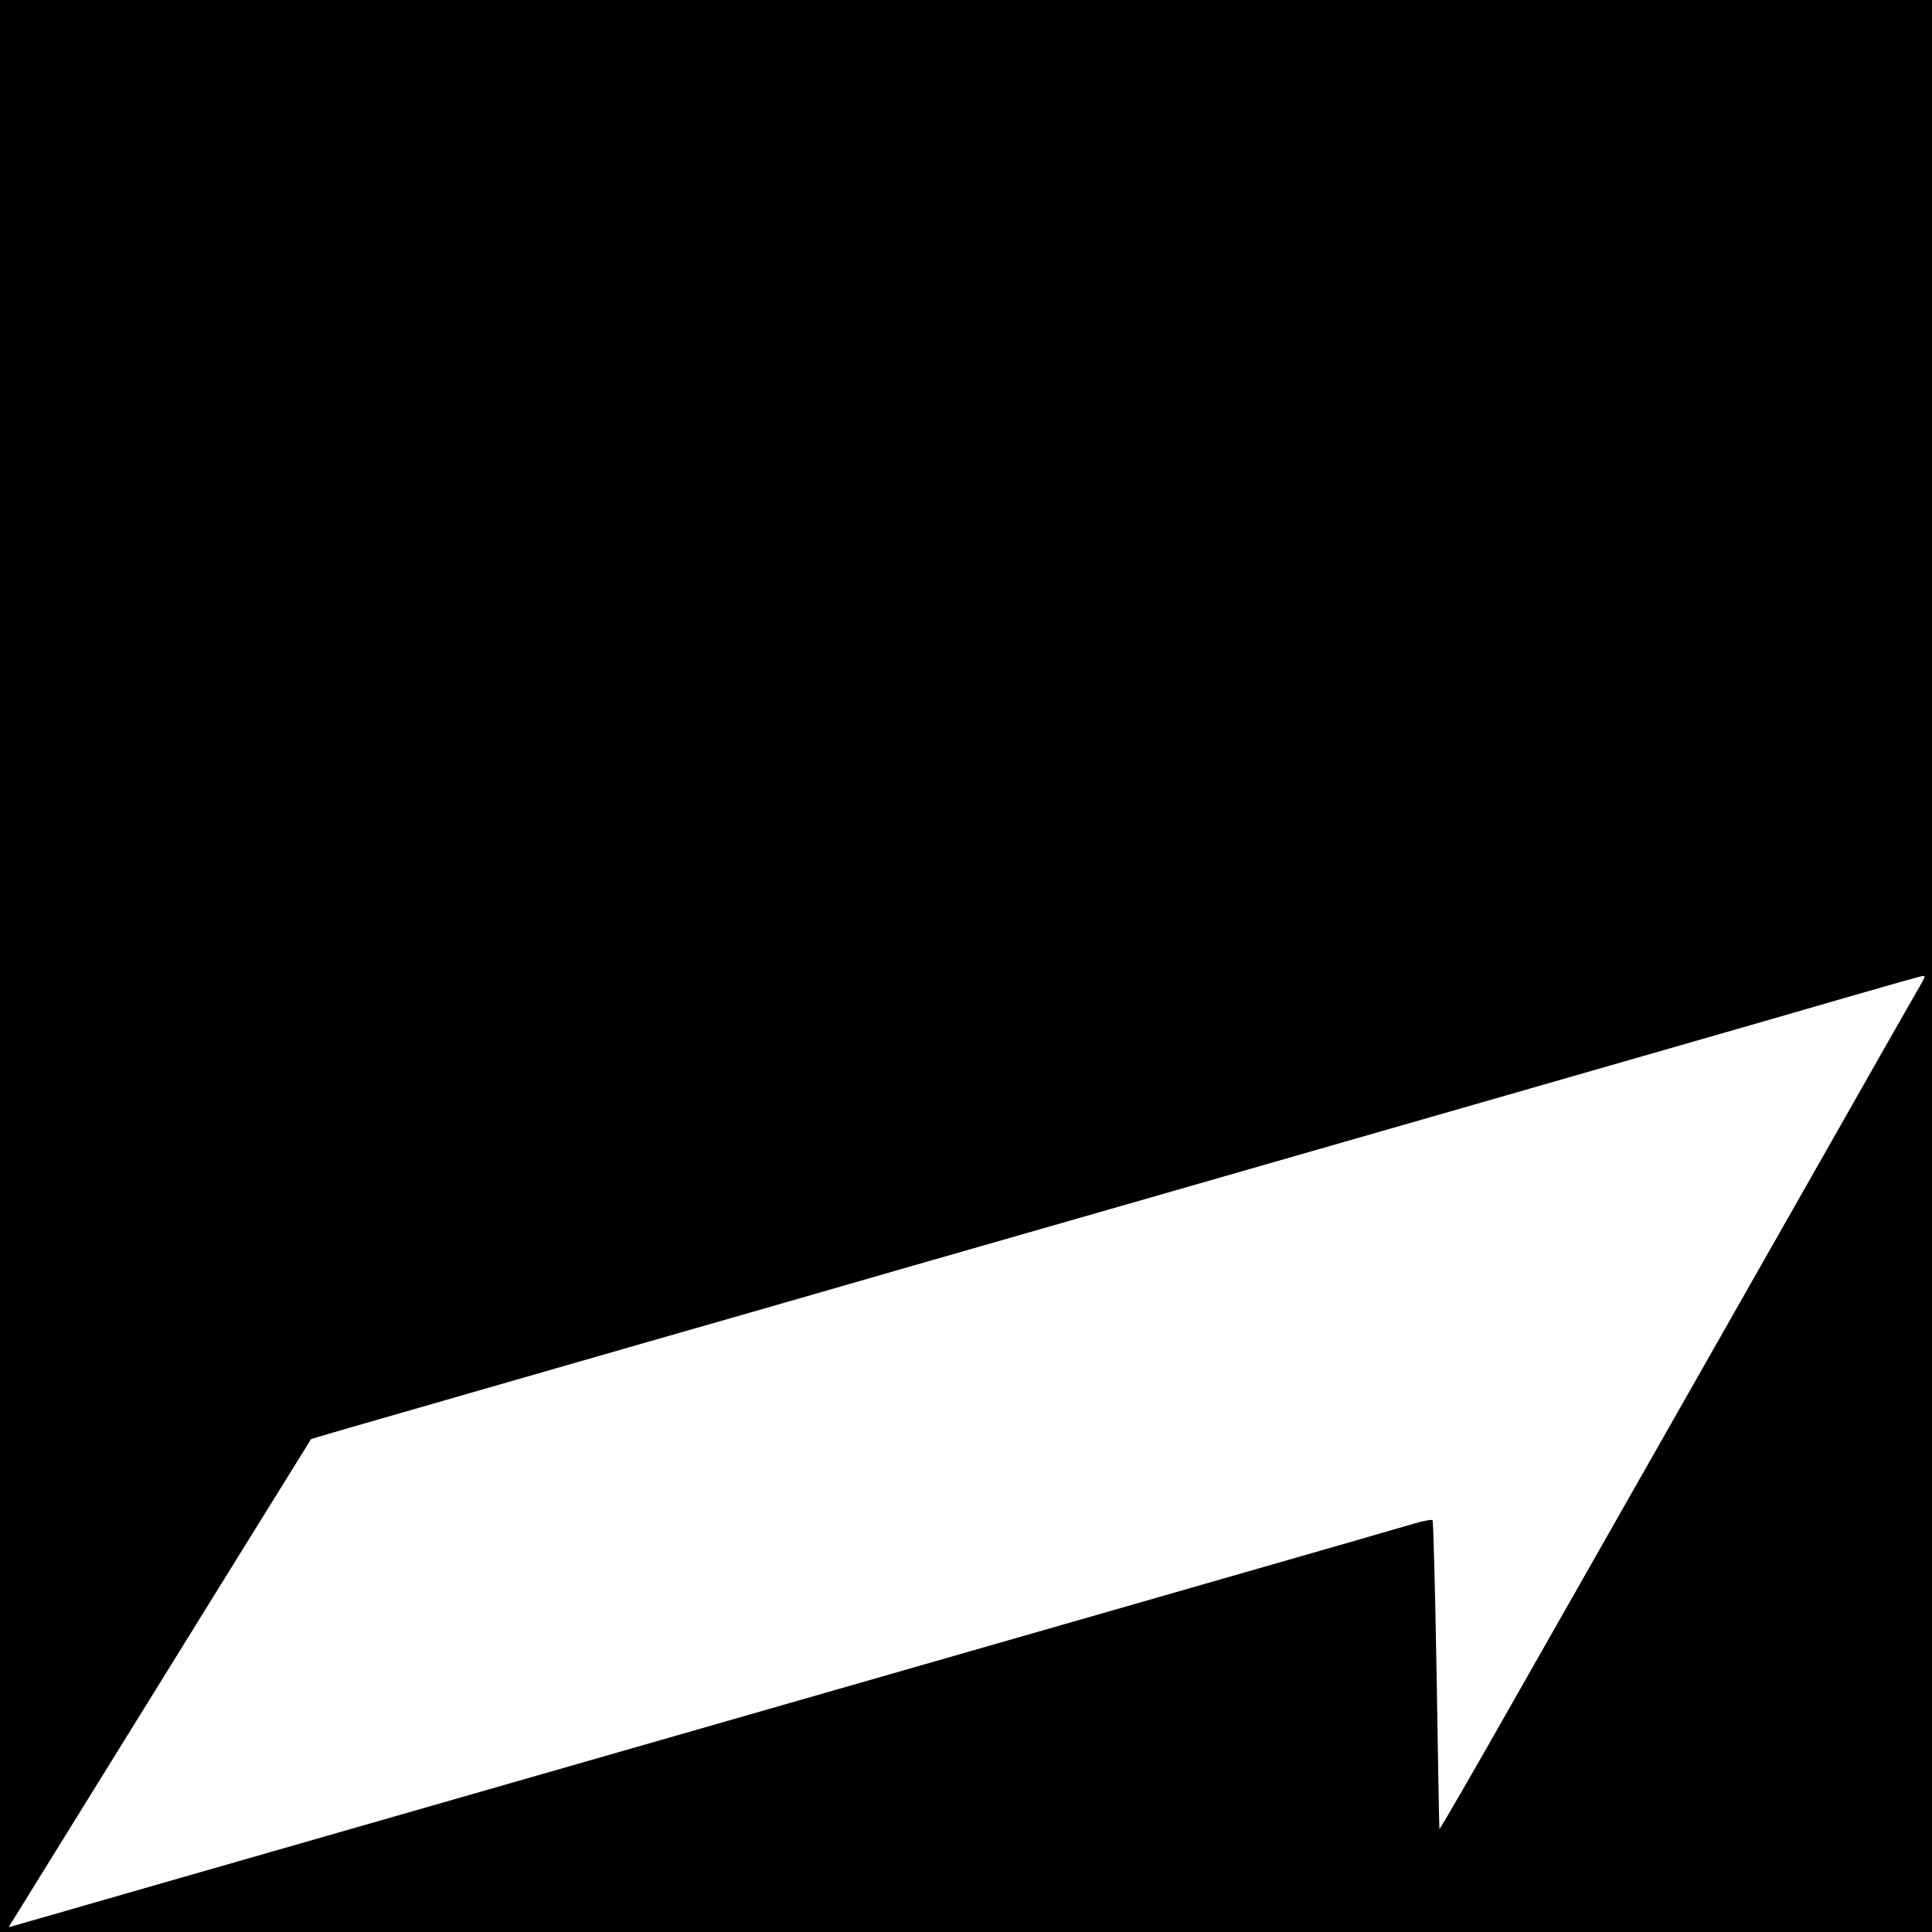 <?xml version="1.0" standalone="no"?>
<!DOCTYPE svg PUBLIC "-//W3C//DTD SVG 20010904//EN"
 "http://www.w3.org/TR/2001/REC-SVG-20010904/DTD/svg10.dtd">
<svg version="1.0" xmlns="http://www.w3.org/2000/svg"
 width="897pt" height="897pt" viewBox="0 0 897 897"
 preserveAspectRatio="xMidYMid meet">
<g transform="translate(0,897) scale(0.1,-0.1)"
fill="#000000" stroke="none">
<path d="M0 4485 l0 -4485 4485 0 4485 0 0 4485 0 4485 -4485 0 -4485 0 0
-4485z m8923 -77 c-11 -18 -200 -350 -420 -738 -220 -388 -575 -1011 -787
-1385 -213 -374 -532 -935 -709 -1247 -177 -312 -323 -564 -324 -560 -1 4 -7
327 -13 717 -7 391 -15 713 -19 717 -4 4 -43 -3 -86 -16 -68 -21 -1606 -462
-5735 -1647 -421 -121 -771 -222 -779 -224 -11 -4 -11 -1 1 17 8 13 82 131
163 263 529 855 1227 1980 1229 1983 4 3 166 50 991 287 358 103 796 229 975
280 179 51 552 159 830 239 523 150 998 286 2860 821 602 173 1257 361 1455
419 198 57 366 105 373 105 11 1 9 -7 -5 -31z"/>
</g>
</svg>
